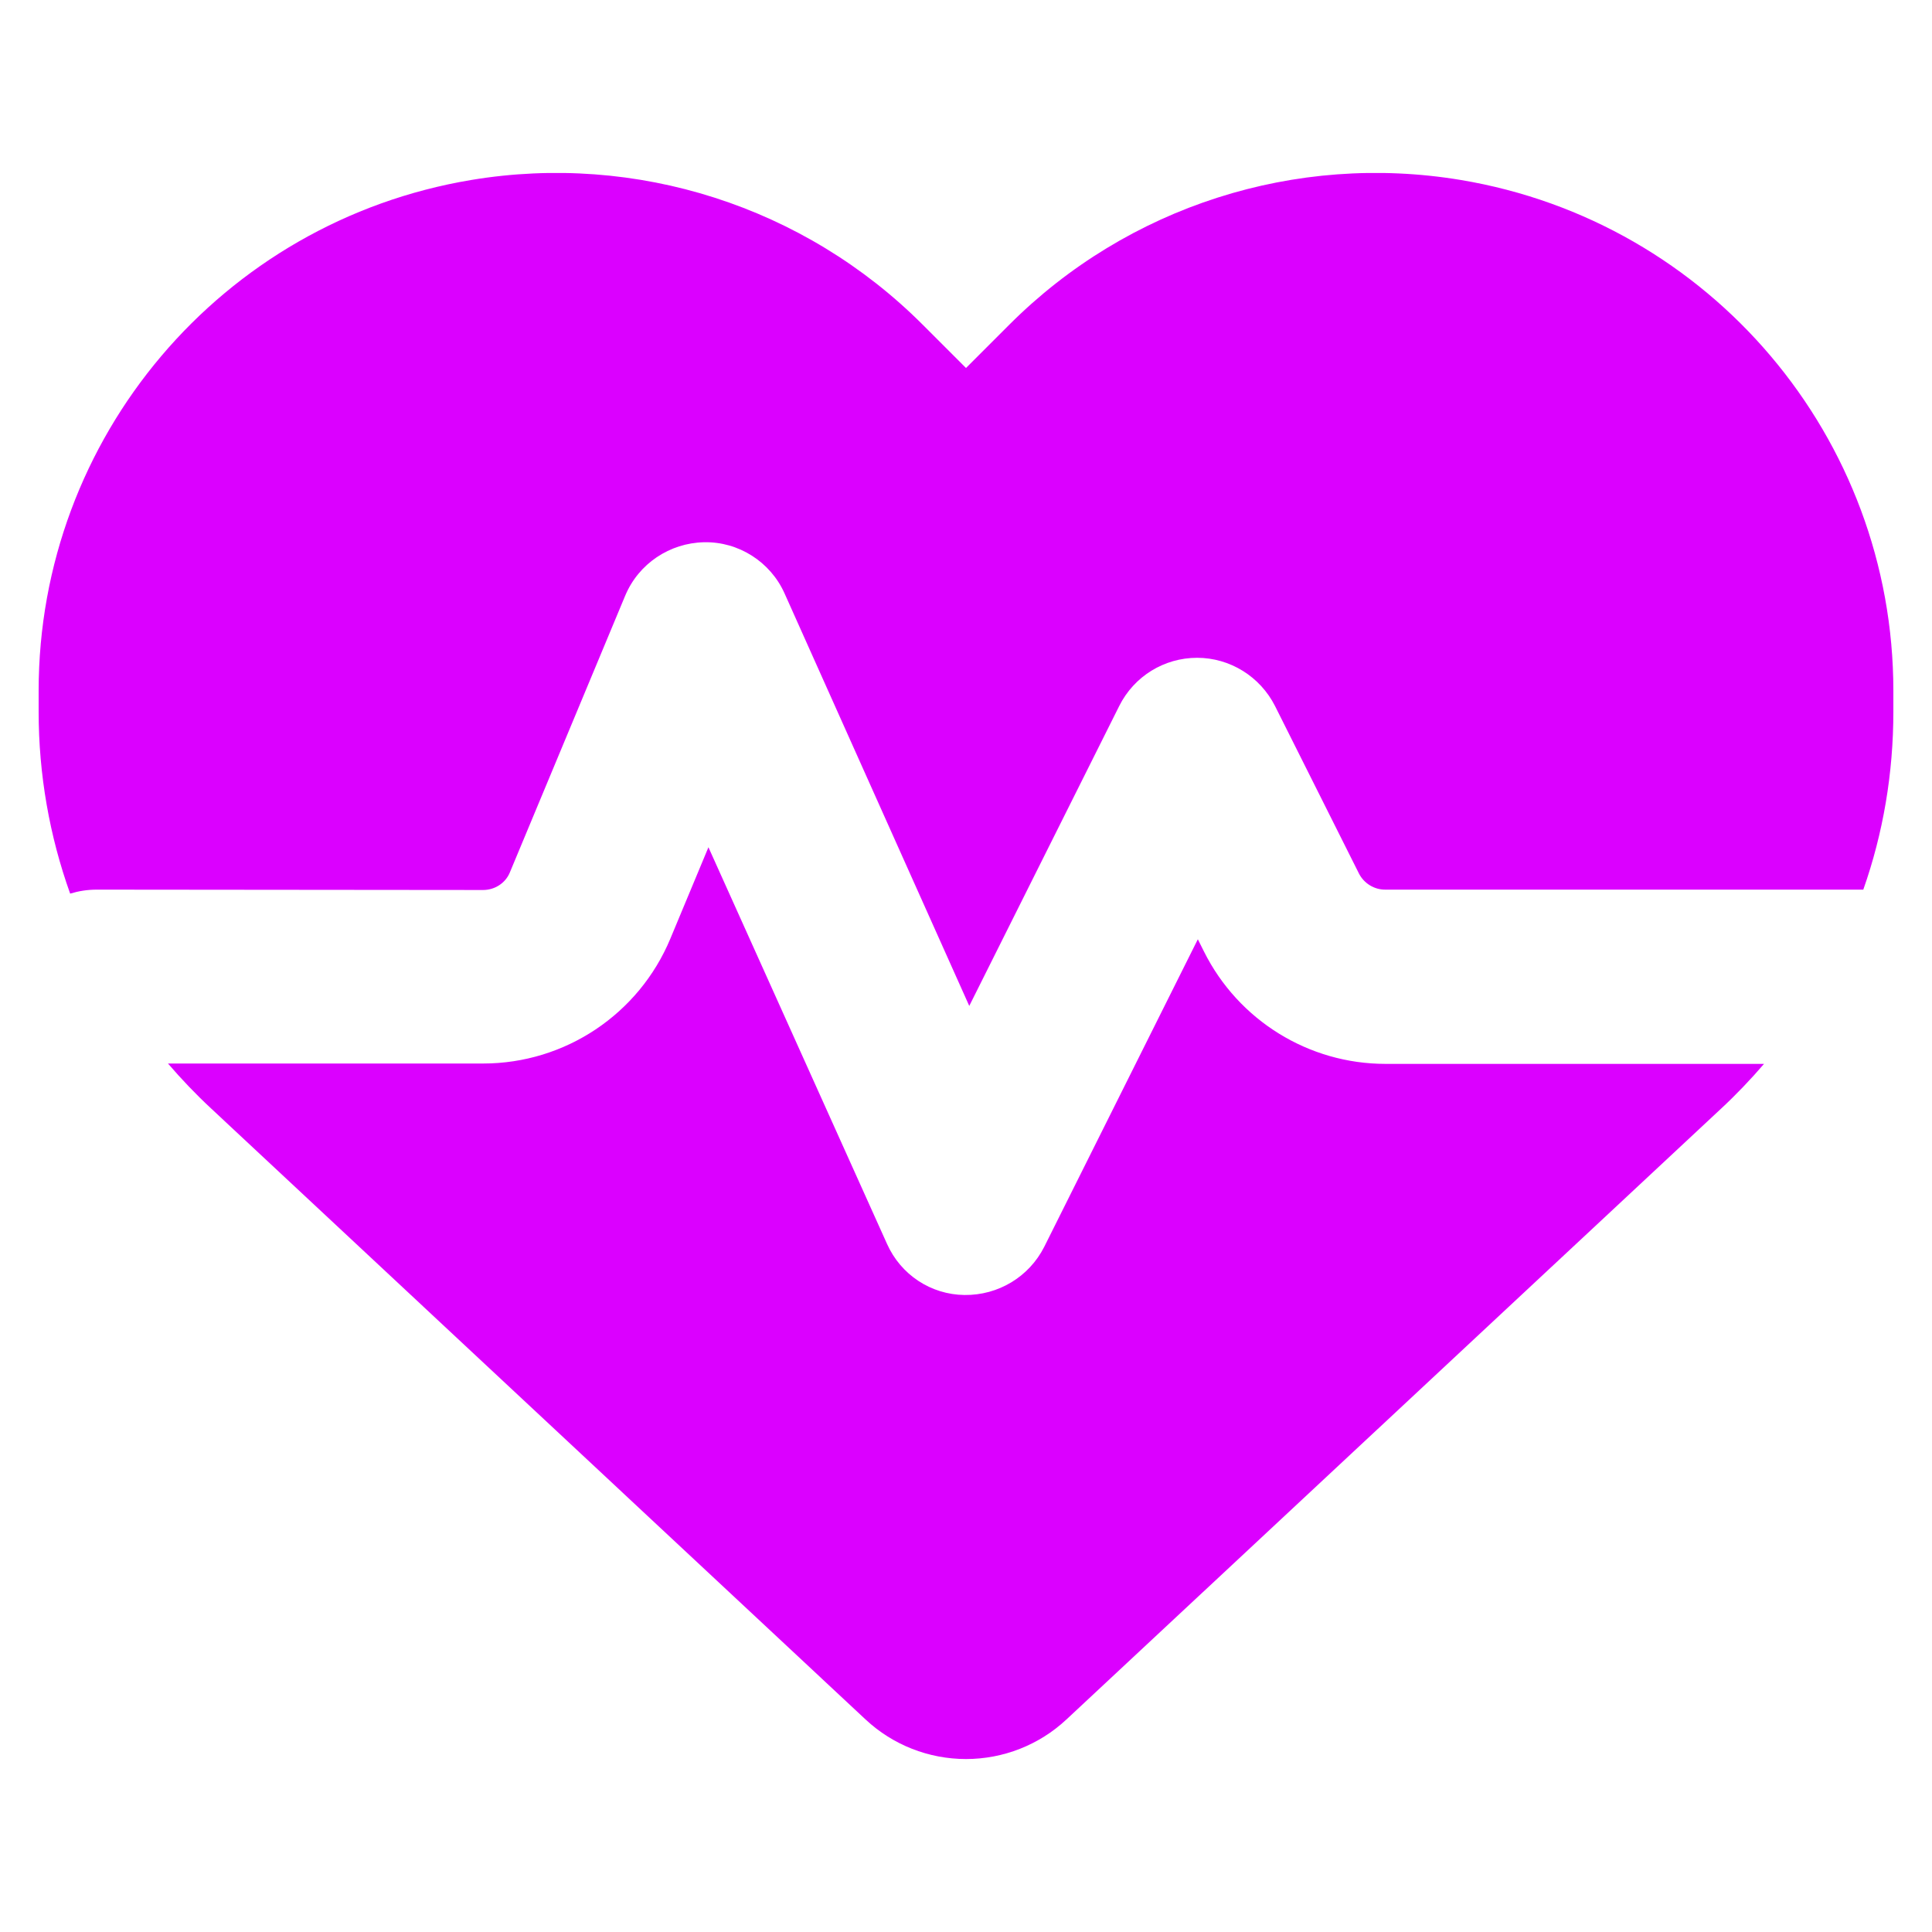 <?xml version="1.0" encoding="UTF-8" standalone="no" ?>
<!DOCTYPE svg PUBLIC "-//W3C//DTD SVG 1.1//EN" "http://www.w3.org/Graphics/SVG/1.1/DTD/svg11.dtd">
<svg xmlns="http://www.w3.org/2000/svg" xmlns:xlink="http://www.w3.org/1999/xlink" version="1.1" width="96" height="96" viewBox="0 0 96 96" xml:space="preserve">
<desc>Created with Fabric.js 5.2.4</desc>
<defs>
</defs>
<rect x="0" y="0" width="100%" height="100%" fill="transparent"></rect>
<g transform="matrix(1 0 0 1 48 48)" id="6a9c3e4c-4dcf-4c71-abca-a7b6f6dee3c7"  >
<rect style="stroke: none; stroke-width: 1; stroke-dasharray: none; stroke-linecap: butt; stroke-dashoffset: 0; stroke-linejoin: miter; stroke-miterlimit: 4; fill: rgb(255,255,255); fill-rule: nonzero; opacity: 1; visibility: hidden;" vector-effect="non-scaling-stroke"  x="-48" y="-48" rx="0" ry="0" width="96" height="96" />
</g>
<g transform="matrix(Infinity NaN NaN Infinity 0 0)" id="2711988f-967c-4a68-9fef-0534b60e4887"  >
</g>
<g transform="matrix(0.04 0 0 0.04 97.51 100.35)"  >
<rect style="stroke: none; stroke-width: 1; stroke-dasharray: none; stroke-linecap: butt; stroke-dashoffset: 0; stroke-linejoin: miter; stroke-miterlimit: 4; fill: rgb(255,255,255); fill-rule: nonzero; opacity: 1; visibility: hidden;" vector-effect="non-scaling-stroke"  x="-540" y="-540" rx="0" ry="0" width="1080" height="1080" />
</g>
<g transform="matrix(0.18 0 0 0.18 48 48)"  >
<path style="stroke: rgb(0,0,0); stroke-width: 0; stroke-dasharray: none; stroke-linecap: butt; stroke-dashoffset: 0; stroke-linejoin: miter; stroke-miterlimit: 4; fill: rgb(219,0,255); fill-rule: nonzero; opacity: 1;" vector-effect="non-scaling-stroke"  transform=" translate(-256, -261.08)" d="M 228.3 469.1 L 47.6 300.4 C 43.4 296.5 39.4 292.3 35.7 288 L 122.7 288 C 145.3 288 165.7 274.4 174.4 253.5 L 184.9 228.3 L 234.2 337.8 C 238 346.3 246.3 351.8 255.6 351.9 C 264.9 352 273.4 346.9 277.6 338.6 L 320 253.7 L 321.7 257.1 C 331.2 276.1 350.6 288.1 371.8 288.1 L 476.3 288.1 C 472.6 292.4 468.6 296.6 464.4 300.5 L 283.7 469.1 C 276.2 476.1 266.3 480 256 480 C 245.7 480 235.8 476.1 228.3 469.1 z M 503.7 240 L 371.7 240 C 368.7 240 365.9 238.3 364.5 235.6 L 341.3 189.3 C 337.2 181.2 328.9 176 319.8 176 C 310.7 176 302.4 181.1 298.3 189.3 L 256.9 272.1 L 205.9 158.2 C 202 149.5 193.2 143.9 183.7 144.1 C 174.2 144.3 165.6 150 161.9 158.9 L 130.1 235.2 C 128.9 238.2 125.9 240.1 122.7 240.1 L 16 240 C 13.4 240 11 240.4 8.7 241.1 C 3 225.2 0 208.2 0 190.9 L 0 185.1 C 0 115.2 50.5 55.6 119.4 44.1 C 165 36.5 211.4 51.4 244 84 L 256 96 L 268 84 C 300.6 51.4 347 36.5 392.6 44.1 C 461.5 55.6 512 115.2 512 185.1 L 512 190.9 C 512 207.8 509.2 224.4 503.7 240 z" stroke-linecap="round" />
</g>
</svg>